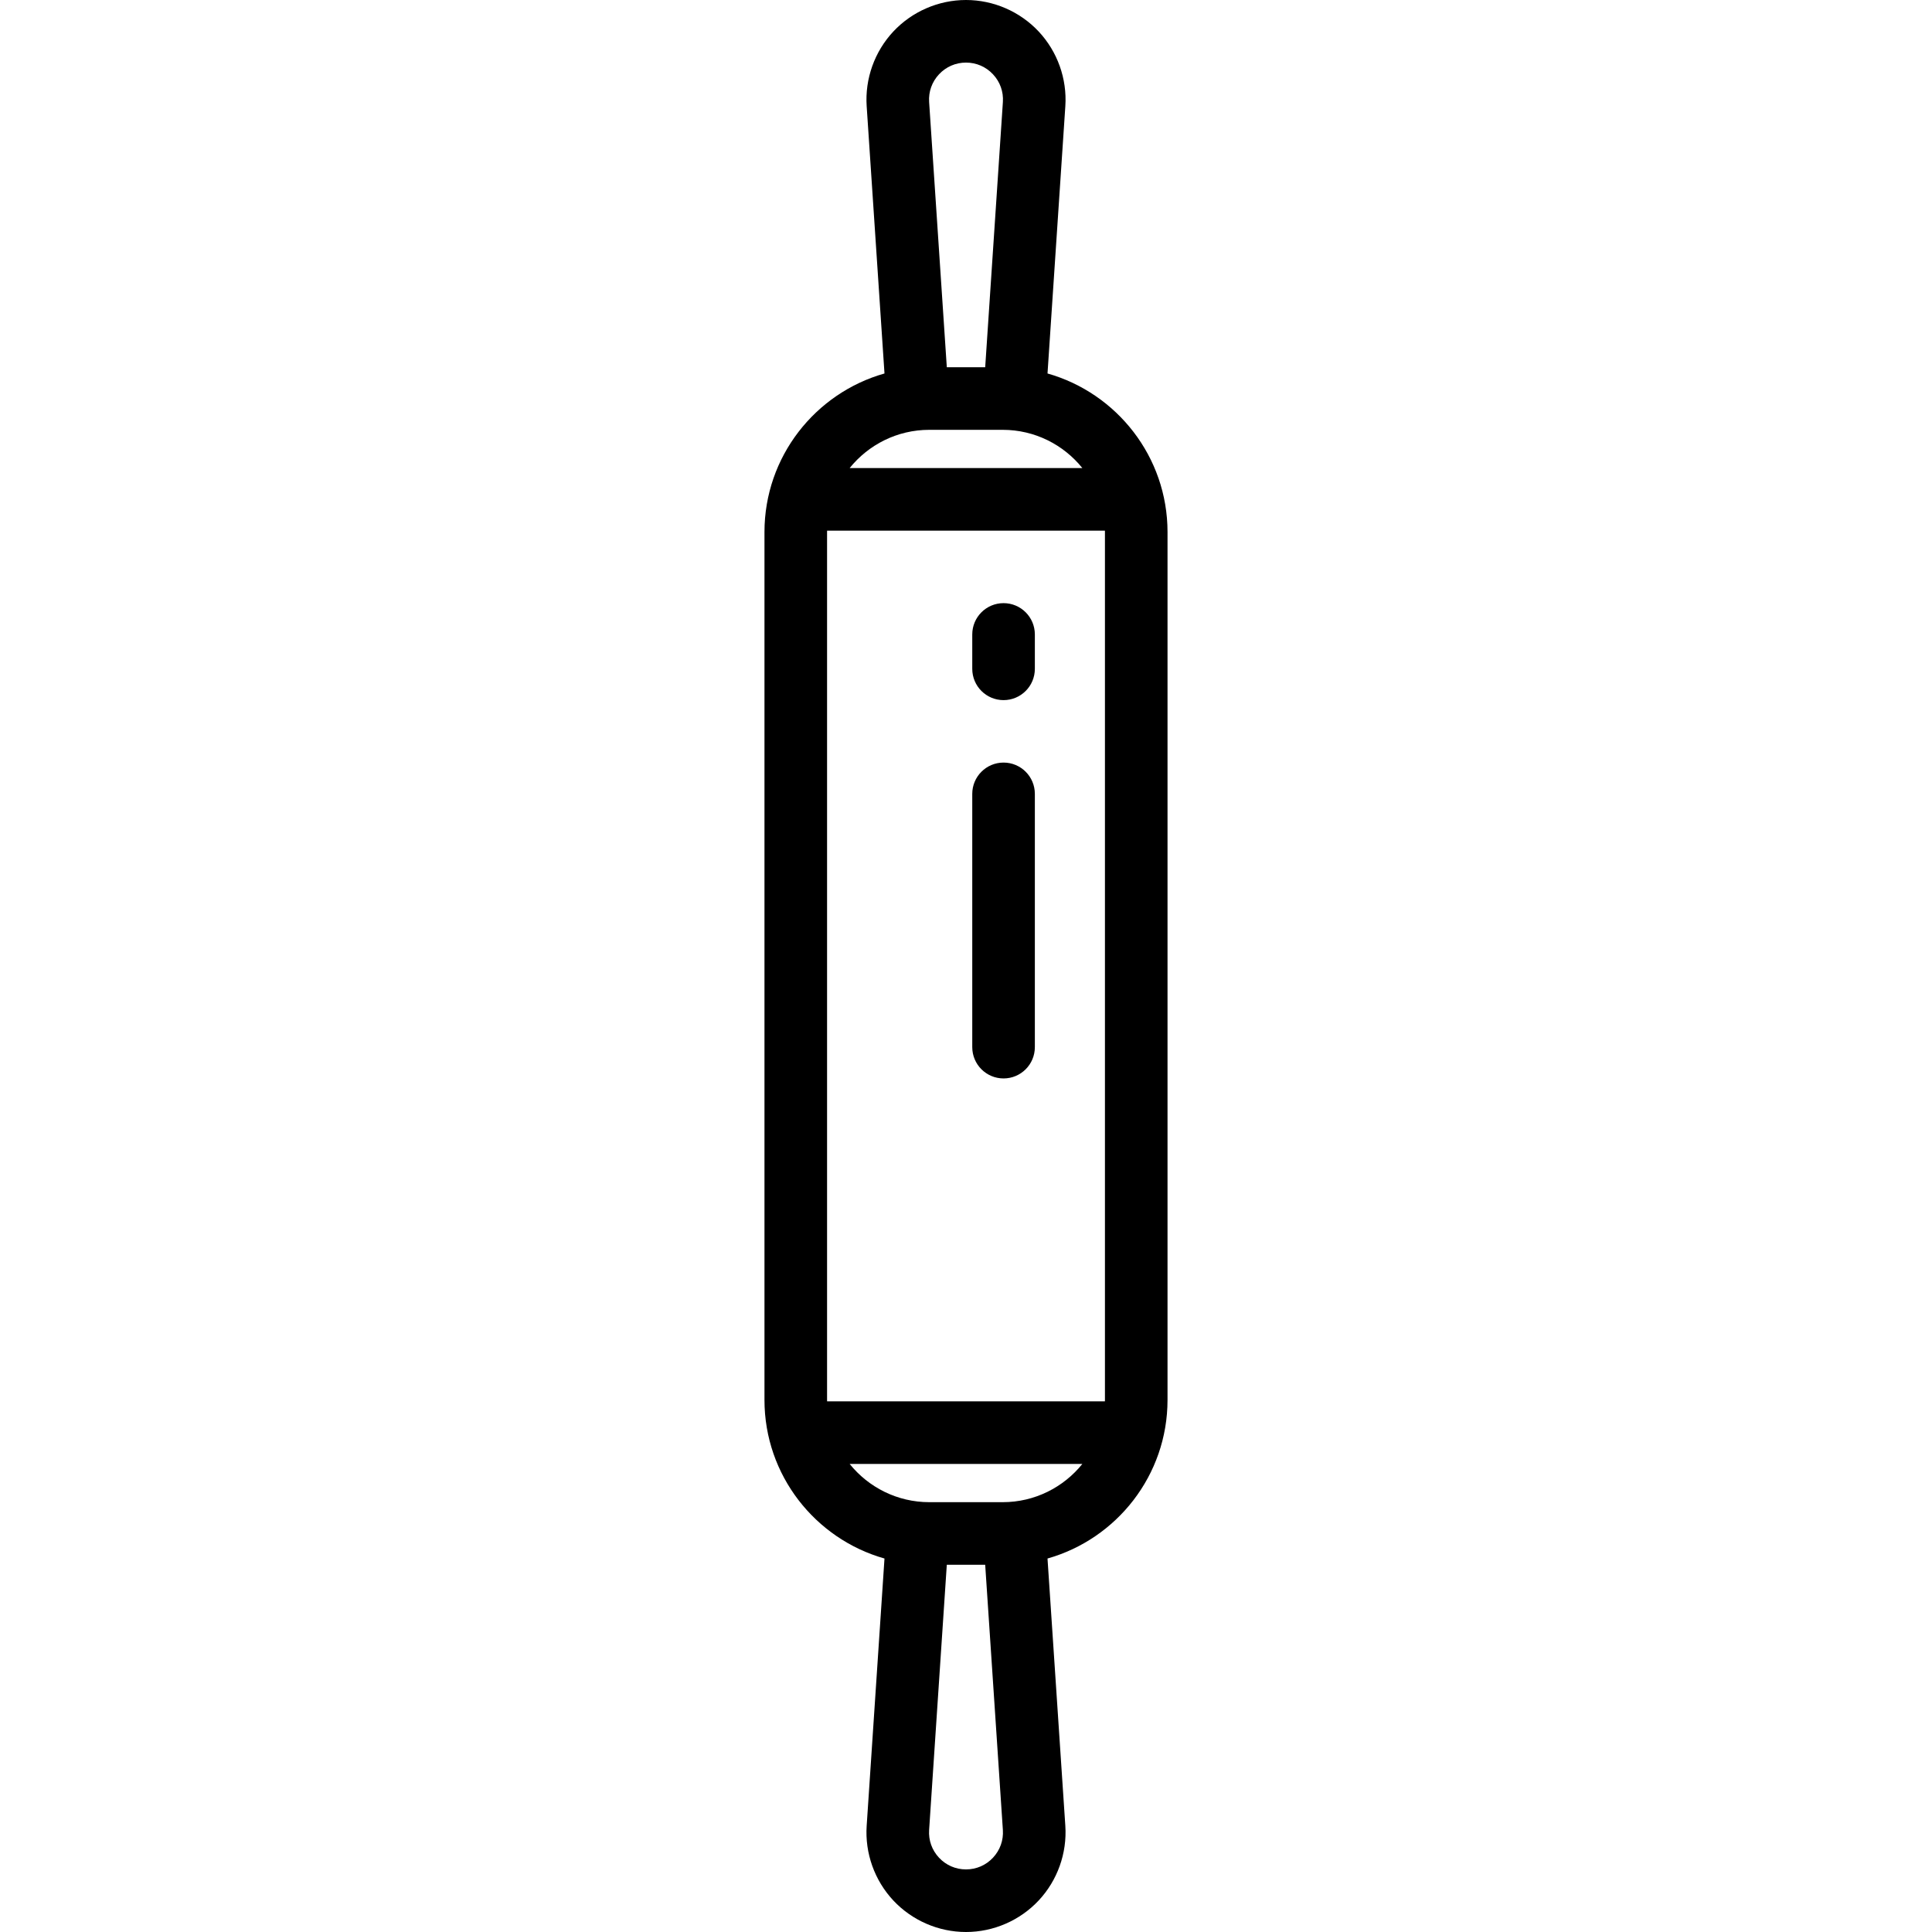 <?xml version="1.0" encoding="iso-8859-1"?>
<!-- Generator: Adobe Illustrator 19.0.0, SVG Export Plug-In . SVG Version: 6.00 Build 0)  -->
<svg version="1.1" id="Capa_1" xmlns="http://www.w3.org/2000/svg" xmlns:xlink="http://www.w3.org/1999/xlink" x="0px" y="0px"
	 viewBox="0 0 463 463" style="enable-background:new 0 0 463 463;" xml:space="preserve">
<g>
	<path d="M251.034,89.503l4.271-64.059c0.438-6.563-1.889-13.083-6.383-17.886C244.428,2.755,238.078,0,231.5,0
		s-12.928,2.755-17.421,7.558c-4.494,4.804-6.82,11.323-6.383,17.886l4.27,64.059c-16.577,4.691-28.762,19.946-28.762,38.004
		v207.985c0,18.058,12.185,33.314,28.762,38.004l-4.27,64.059c-0.438,6.563,1.889,13.083,6.383,17.886
		c4.494,4.804,10.844,7.559,17.421,7.559s12.928-2.755,17.421-7.559c4.494-4.803,6.82-11.322,6.383-17.886l-4.271-64.059
		c16.577-4.691,28.762-19.946,28.762-38.004V127.507C279.796,109.449,267.611,94.194,251.034,89.503z M198.205,335.493V127.507
		c0-0.114,0.007-0.227,0.009-0.341h66.574c0.002,0.114,0.009,0.227,0.009,0.341v207.985c0,0.114-0.007,0.227-0.009,0.341h-66.574
		C198.212,335.72,198.205,335.607,198.205,335.493z M225.033,17.806c1.693-1.81,3.99-2.806,6.468-2.806s4.775,0.997,6.468,2.806
		s2.535,4.167,2.37,6.64L236.1,88.007h-9.2l-4.237-63.561C222.498,21.974,223.34,19.616,225.033,17.806z M222.705,103.007h17.591
		c7.706,0,14.588,3.579,19.083,9.159h-55.757C208.116,106.587,214.999,103.007,222.705,103.007z M237.968,445.194
		c-1.693,1.81-3.99,2.806-6.468,2.806s-4.775-0.997-6.468-2.806s-2.535-4.168-2.37-6.64l4.237-63.562h9.2l4.238,63.562
		C240.503,441.026,239.661,443.385,237.968,445.194z M240.296,359.993h-17.591c-7.706,0-14.588-3.579-19.083-9.159h55.757
		C254.884,356.413,248.002,359.993,240.296,359.993z"/>
	<path d="M240.5,144.542c-4.142,0-7.5,3.358-7.5,7.5v8.242c0,4.142,3.358,7.5,7.5,7.5s7.5-3.358,7.5-7.5v-8.242
		C248,147.9,244.643,144.542,240.5,144.542z"/>
	<path d="M240.5,182.75c-4.142,0-7.5,3.358-7.5,7.5v60.696c0,4.142,3.358,7.5,7.5,7.5s7.5-3.358,7.5-7.5V190.25
		C248,186.108,244.643,182.75,240.5,182.75z"/>
</g>
<g>
</g>
<g>
</g>
<g>
</g>
<g>
</g>
<g>
</g>
<g>
</g>
<g>
</g>
<g>
</g>
<g>
</g>
<g>
</g>
<g>
</g>
<g>
</g>
<g>
</g>
<g>
</g>
<g>
</g>
</svg>
